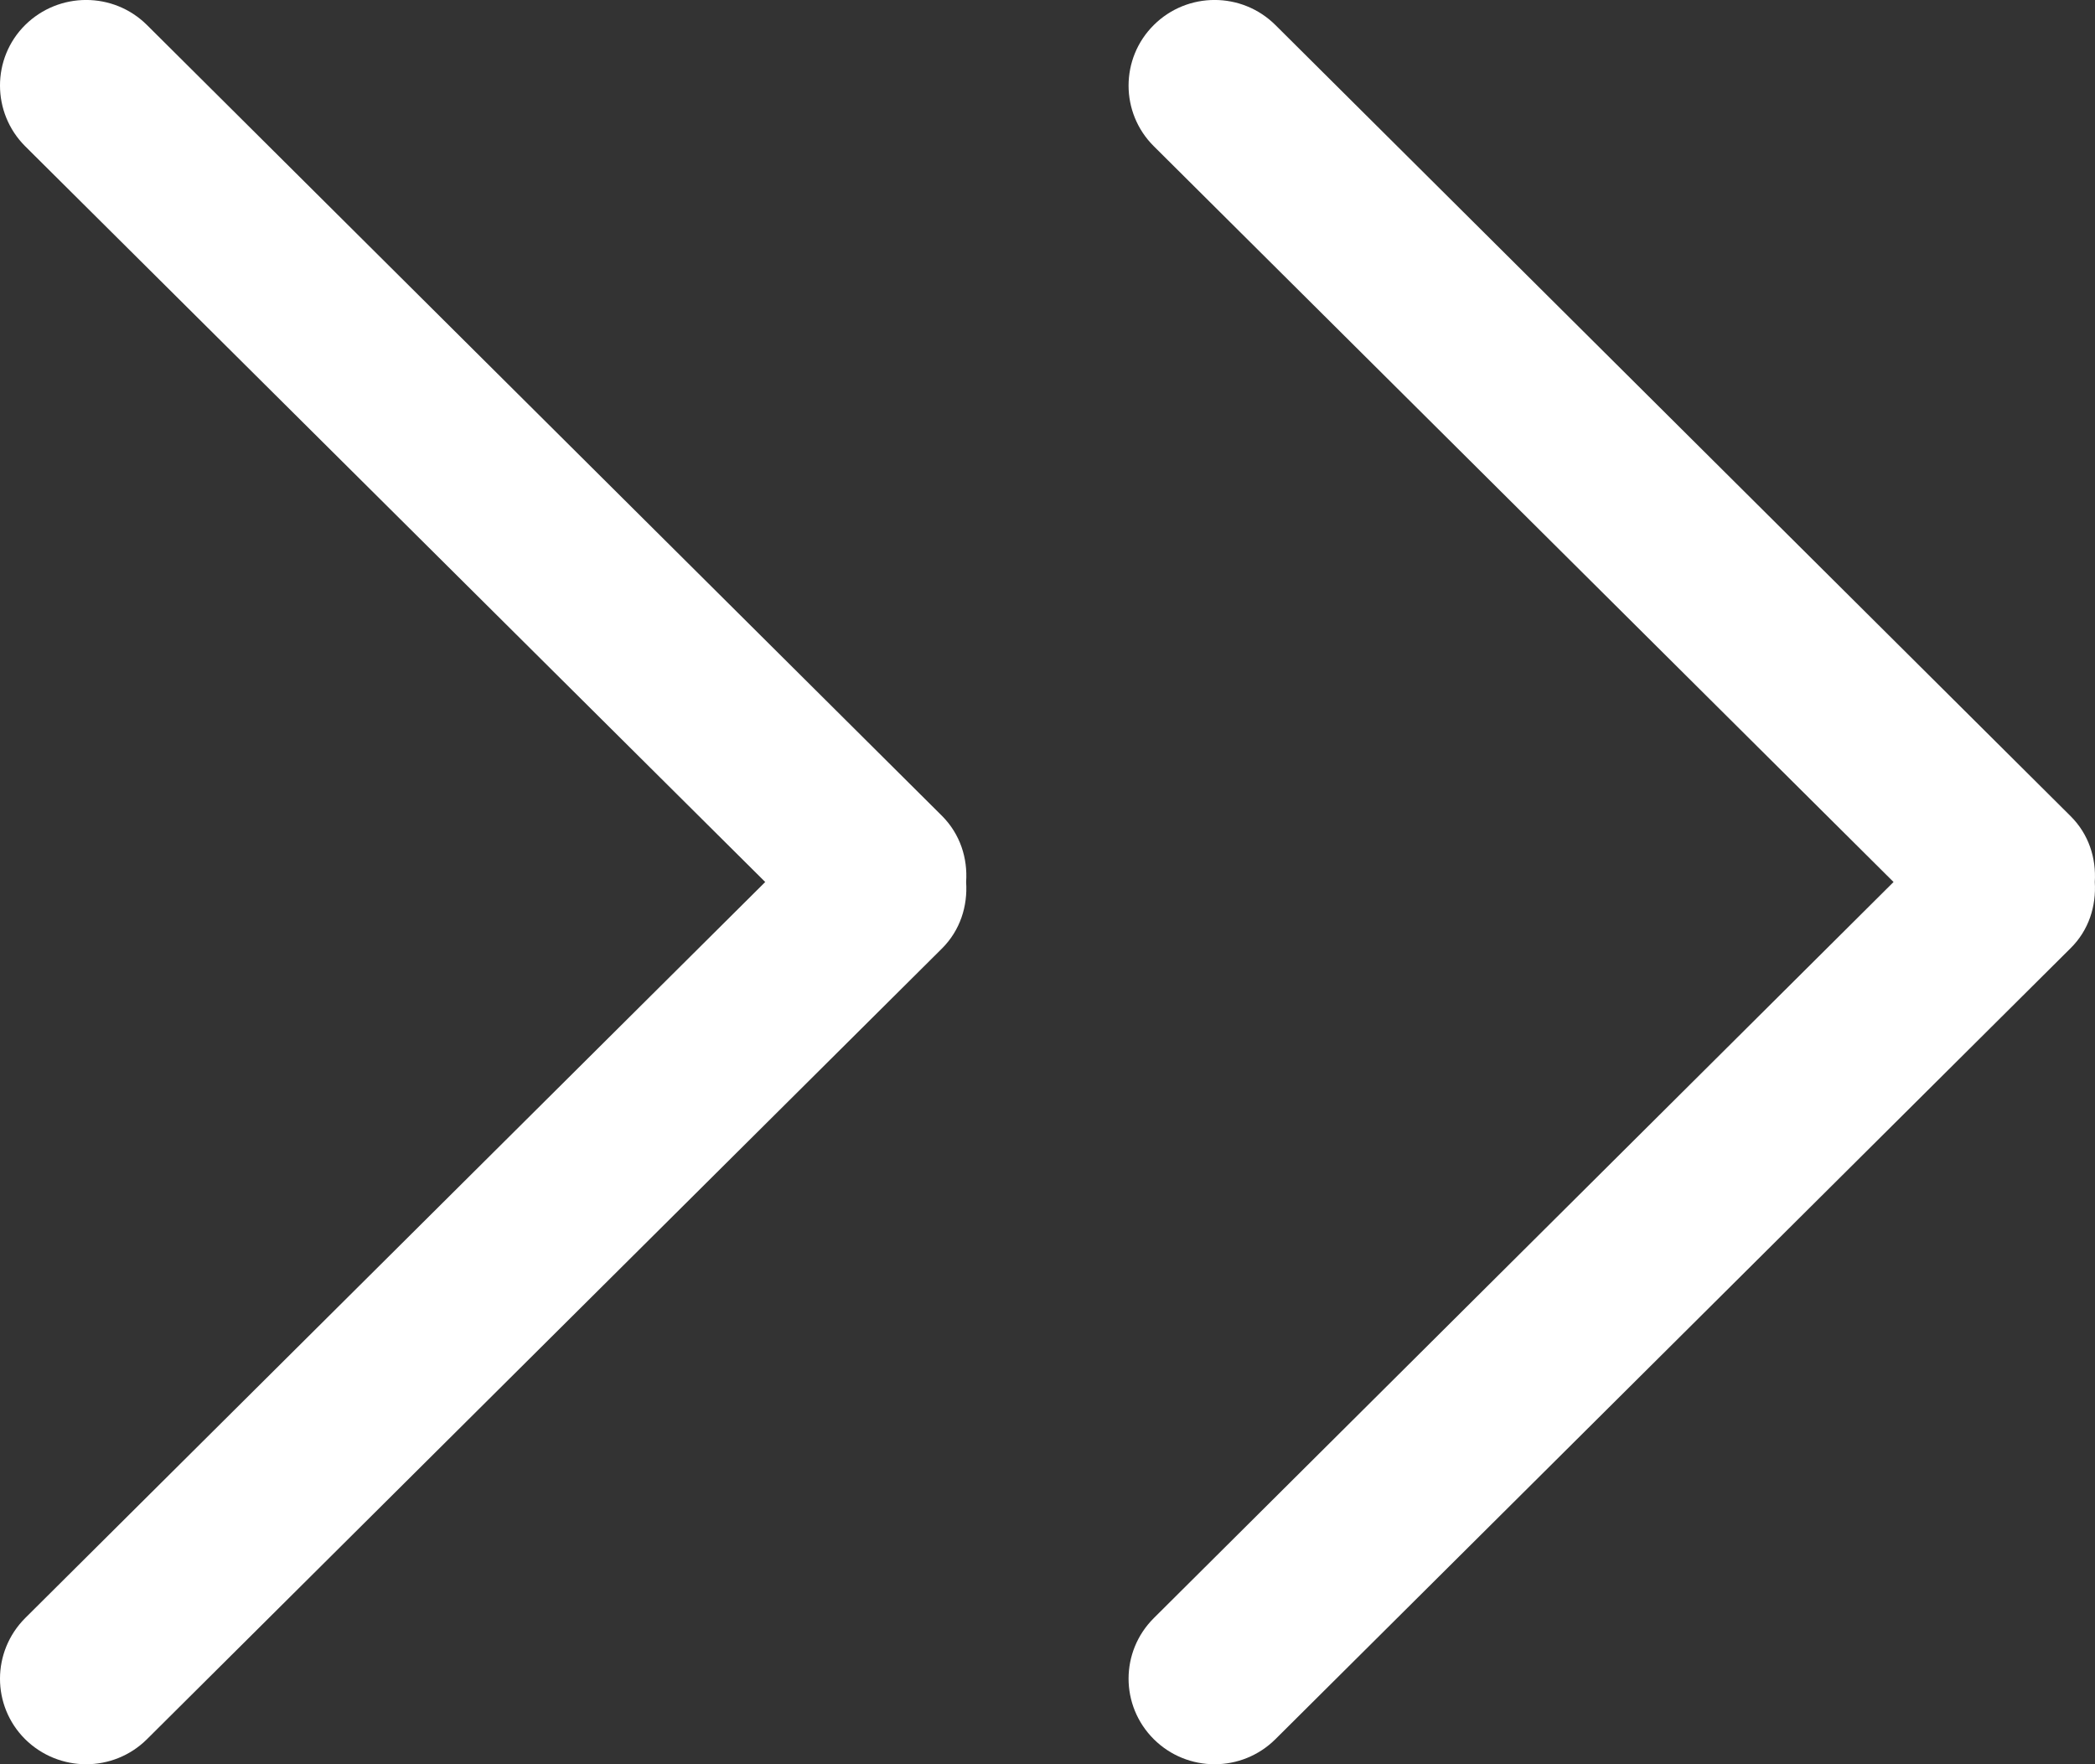 <?xml version="1.0" encoding="UTF-8"?>
<svg width="19px" height="16px" viewBox="0 0 19 16" version="1.1" xmlns="http://www.w3.org/2000/svg" xmlns:xlink="http://www.w3.org/1999/xlink">
    <rect x="0" y="0" width="19" height="16" fill="#333333" stroke="none"/>
    <title>形状</title>
    <g id="绿" stroke="none" stroke-width="1" fill="none" fill-rule="evenodd">
        <g id="首页2" transform="translate(-288, -584)" fill="#FFFFFF" fill-rule="nonzero">
            <g id="编组-24" transform="translate(184, 576)">
                <g id="编组" transform="translate(104, 8)">
                    <path d="M18.777,7.4 L11.567,0.227 C11.262,-0.076 10.769,-0.076 10.464,0.227 C10.159,0.53 10.159,1.023 10.464,1.326 L17.173,7.999 L10.464,14.675 C10.159,14.979 10.159,15.469 10.464,15.773 C10.769,16.076 11.262,16.076 11.567,15.773 L18.777,8.601 C18.945,8.436 19.012,8.216 18.998,7.999 C19.012,7.785 18.945,7.566 18.777,7.4 Z M8.762,7.999 C8.777,7.785 8.709,7.566 8.544,7.4 L1.333,0.227 C1.028,-0.076 0.535,-0.076 0.228,0.227 C-0.077,0.53 -0.075,1.023 0.228,1.326 L6.94,7.999 L0.228,14.675 C-0.075,14.979 -0.077,15.469 0.228,15.773 C0.535,16.076 1.028,16.076 1.333,15.773 L8.544,8.601 C8.709,8.436 8.777,8.216 8.762,7.999 Z" id="形状"></path>
                </g>
            </g>
        </g>
    </g>
</svg>